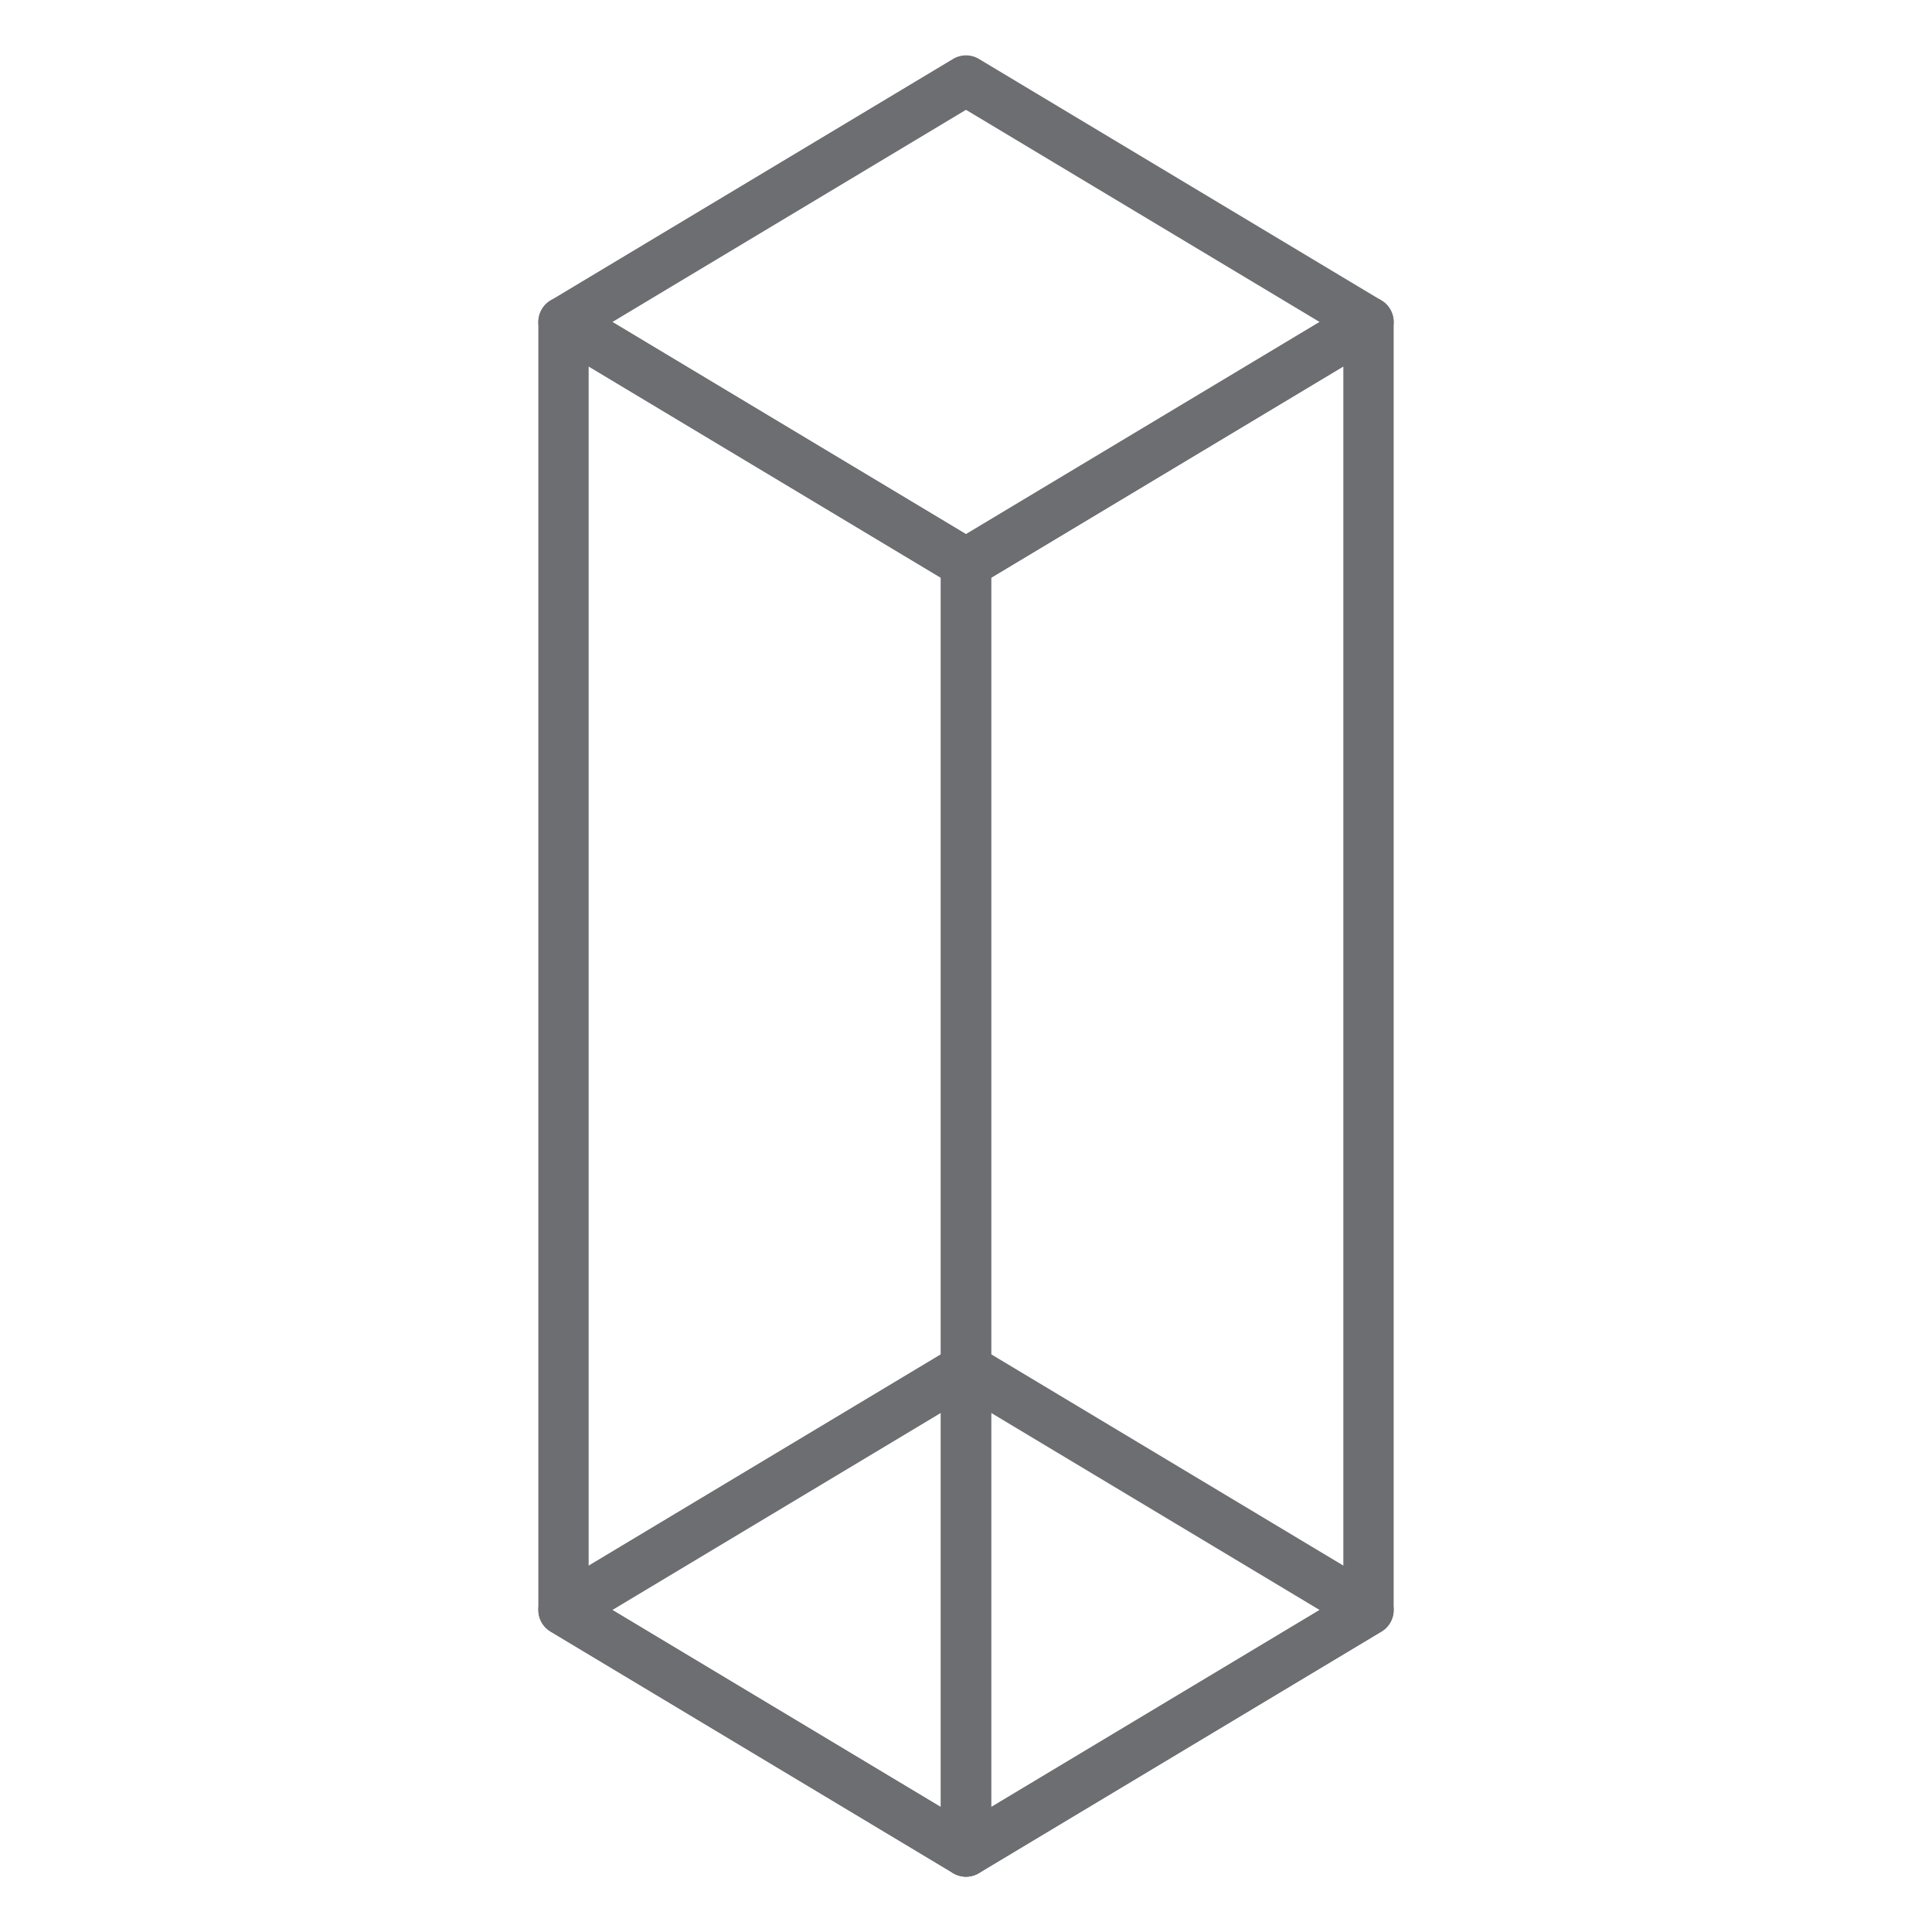 <svg viewBox="0 0 48 48" xmlns="http://www.w3.org/2000/svg" id="Icons">
  <defs>
    <style>
      .cls-1 {
        fill: none;
        stroke: #6d6e71;
        stroke-linecap: round;
        stroke-linejoin: round;
        stroke-width: 1.25px;
      }
    </style>
  </defs>
  <polygon points="34 8 34 40 24 46 24 14 34 8" class="cls-1"></polygon>
  <polygon points="34 8 24 14 14 8 24 2 34 8" class="cls-1"></polygon>
  <polygon points="34 40 24 46 14 40 24 34 34 40" class="cls-1"></polygon>
  <polygon points="24 14 24 46 14 40 14 8 24 14" class="cls-1"></polygon>
</svg>